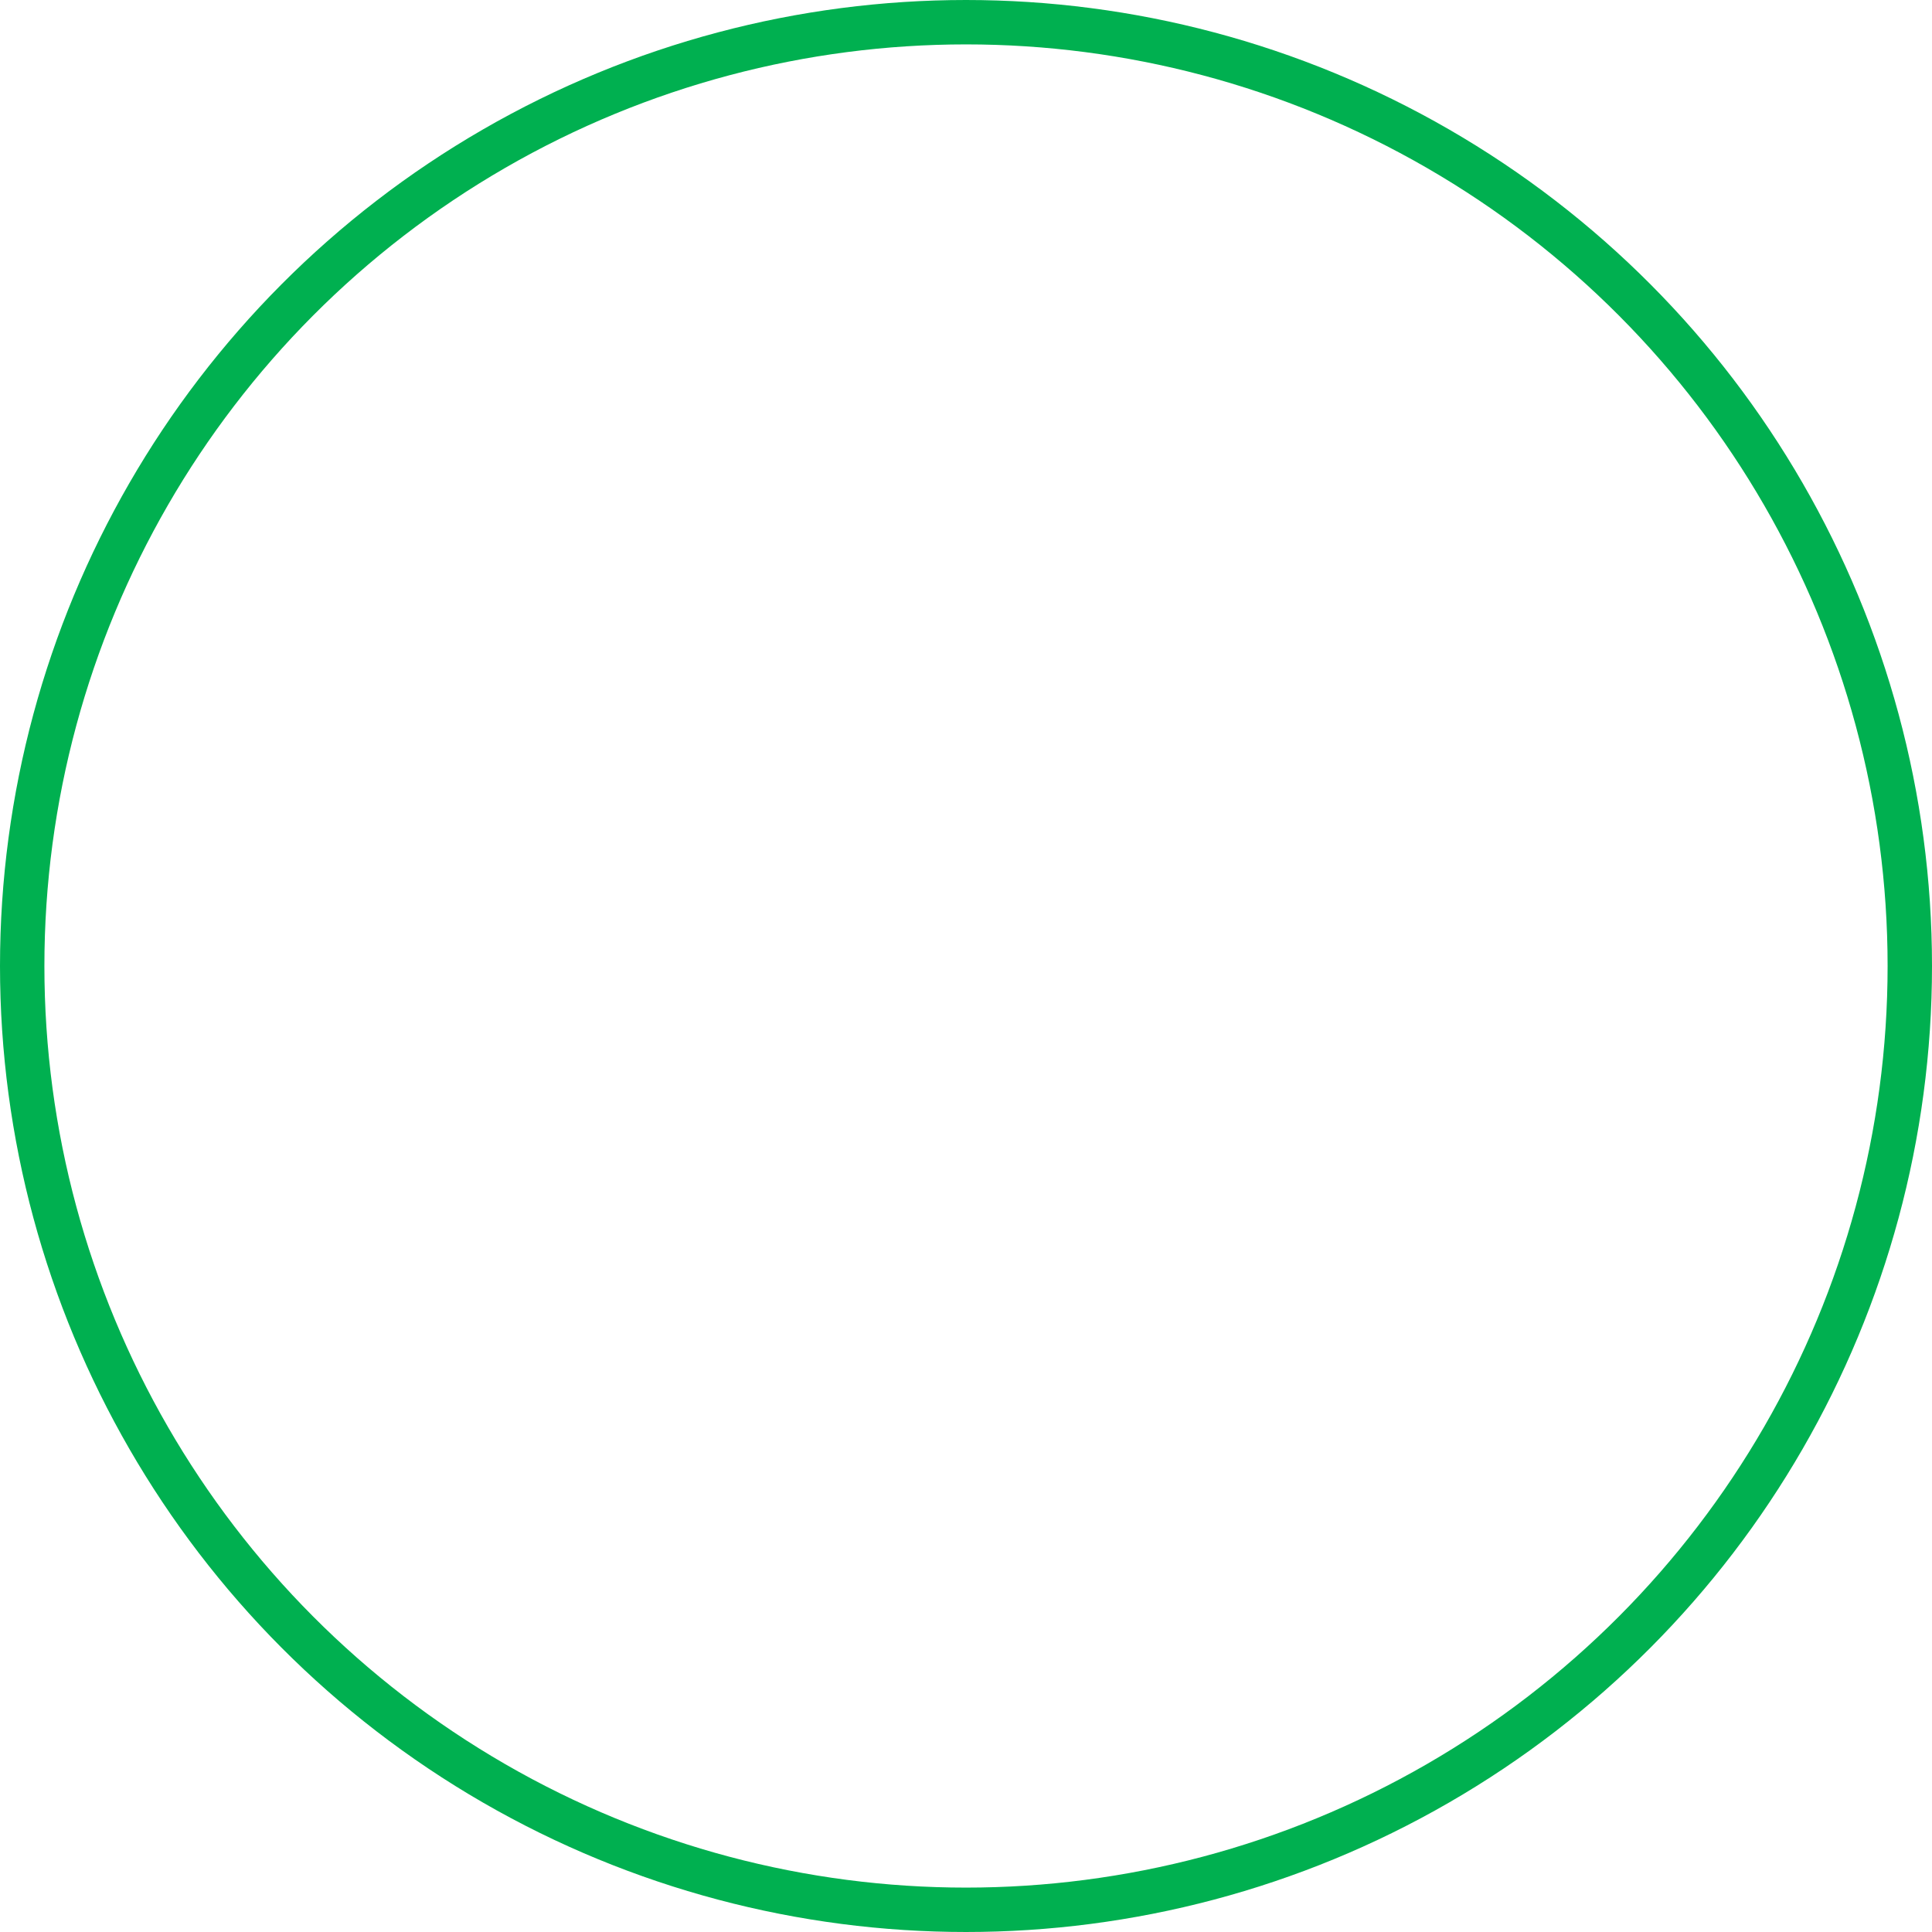 <?xml version="1.0" encoding="UTF-8" standalone="no"?>
<!DOCTYPE svg PUBLIC "-//W3C//DTD SVG 1.1//EN" "http://www.w3.org/Graphics/SVG/1.1/DTD/svg11.dtd">
<!-- Generated by Microsoft Visio, SVG Export Permanent_Off_Float.svg Page-1 -->
<svg xmlns="http://www.w3.org/2000/svg" xmlns:xlink="http://www.w3.org/1999/xlink" xmlns:ev="http://www.w3.org/2001/xml-events"
		width="0.604in" height="0.604in" viewBox="0 0 43.52 43.52" xml:space="preserve" color-interpolation-filters="sRGB"
		class="st2">
	<title>Smart BuckBoost</title>

	<style type="text/css">
	<![CDATA[
		.st1 {fill:none;stroke:#00b050;stroke-linecap:round;stroke-linejoin:round;stroke-width:1}
		.st2 {fill:none;fill-rule:evenodd;font-size:12px;overflow:visible;stroke-linecap:square;stroke-miterlimit:3}
	]]>
	</style>

	<g>
		<title>Page-1</title>
		<g id="shape41-1" transform="translate(0.5,-0.5)">
			<title>Sheet.41</title>
			<ellipse cx="21.26" cy="22.26" rx="21.26" ry="21.26" class="st1"/>
		</g>
	</g>
</svg>
